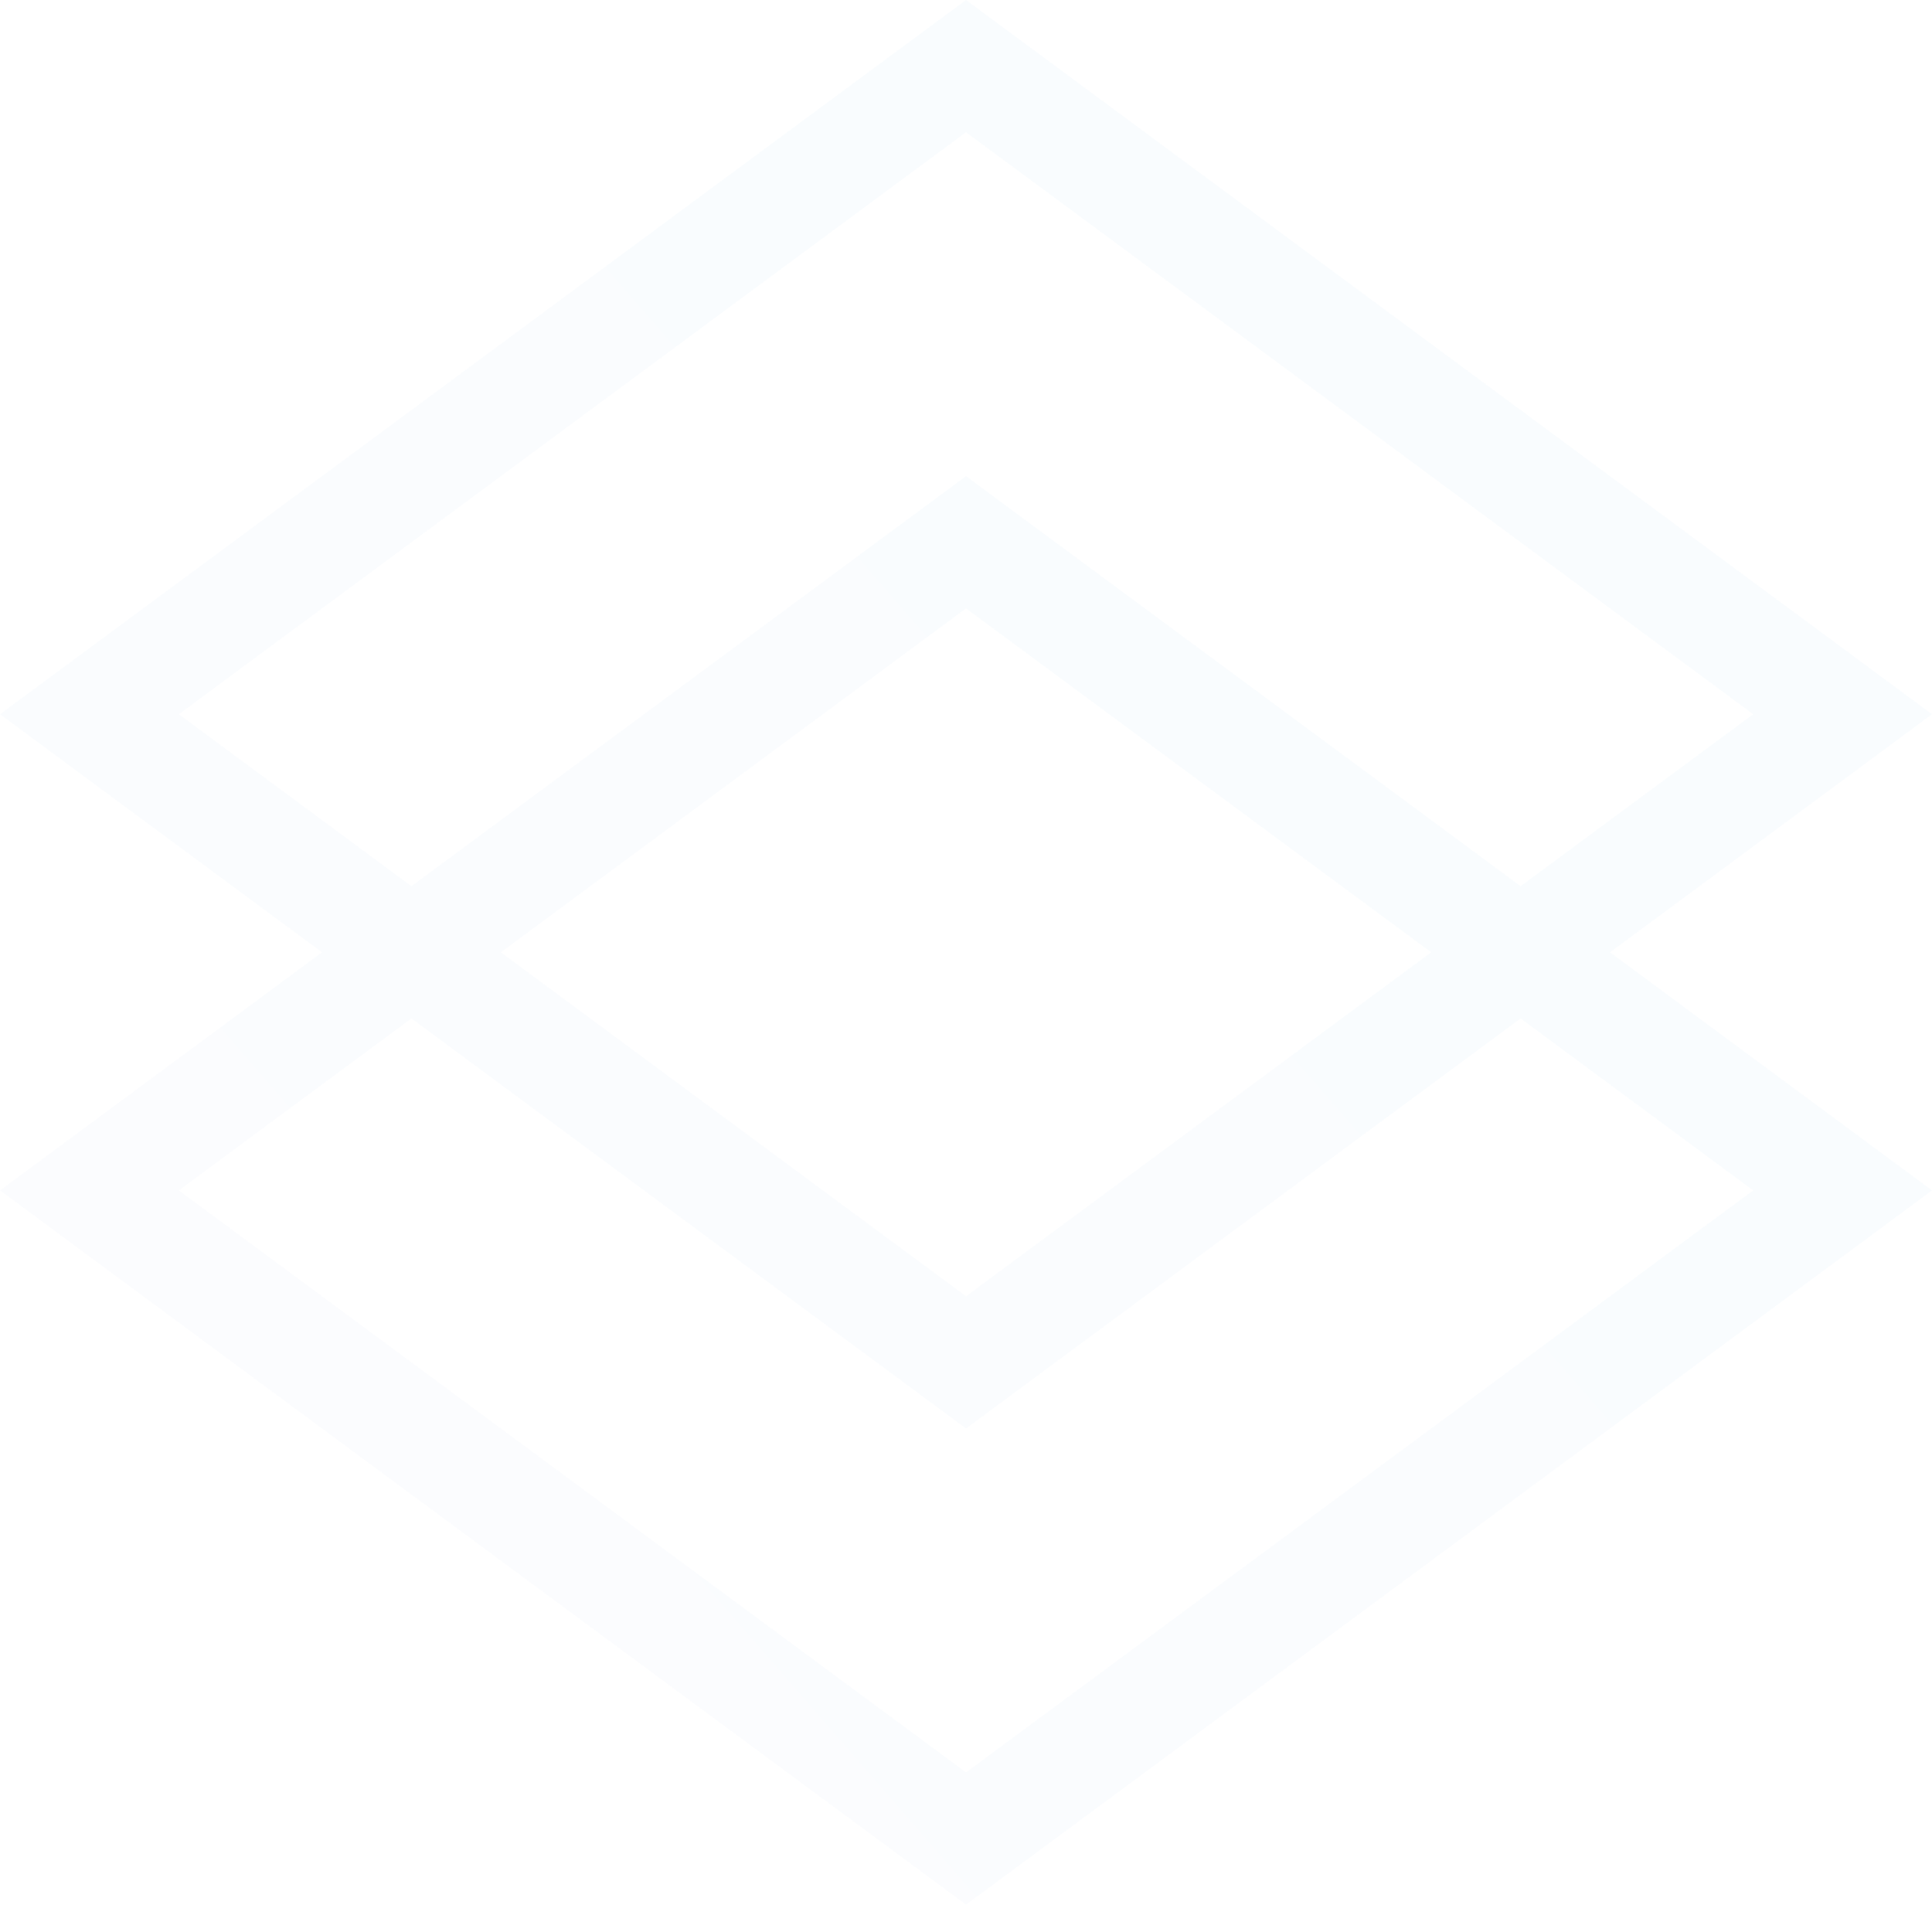 <?xml version="1.0" encoding="utf-8"?>
<!-- Generator: Adobe Illustrator 26.5.0, SVG Export Plug-In . SVG Version: 6.00 Build 0)  -->
<svg version="1.1" id="レイヤー_1" xmlns="http://www.w3.org/2000/svg" xmlns:xlink="http://www.w3.org/1999/xlink" x="0px"
	 y="0px" viewBox="0 0 564 556" style="enable-background:new 0 0 564 556;" xml:space="preserve">
<style type="text/css">
	.st0{fill:url(#SVGID_1_);fill-opacity:0.1;}
</style>
<linearGradient id="SVGID_1_" gradientUnits="userSpaceOnUse" x1="-115.969" y1="-68.266" x2="716.281" y2="655.861" gradientTransform="matrix(1 0 0 -1 0 556)">
	<stop  offset="0.295" style="stop-color:#D8E1FD"/>
	<stop  offset="0.692" style="stop-color:#C5E2FA"/>
</linearGradient>
<path class="st0" d="M564,208.5L282,0L0,208.5L94,278L0,347.5L282,556l282-208.5L470,278L564,208.5z M52.2,208.5L282,38.6
	l229.8,169.9l-67.9,50.2L282,139L120.1,258.7L52.2,208.5z M417.8,278L282,378.4L146.2,278L282,177.6L417.8,278z M511.8,347.5
	L282,517.4L52.2,347.5l67.9-50.2L282,417l161.9-119.7L511.8,347.5L511.8,347.5z"/>
</svg>
